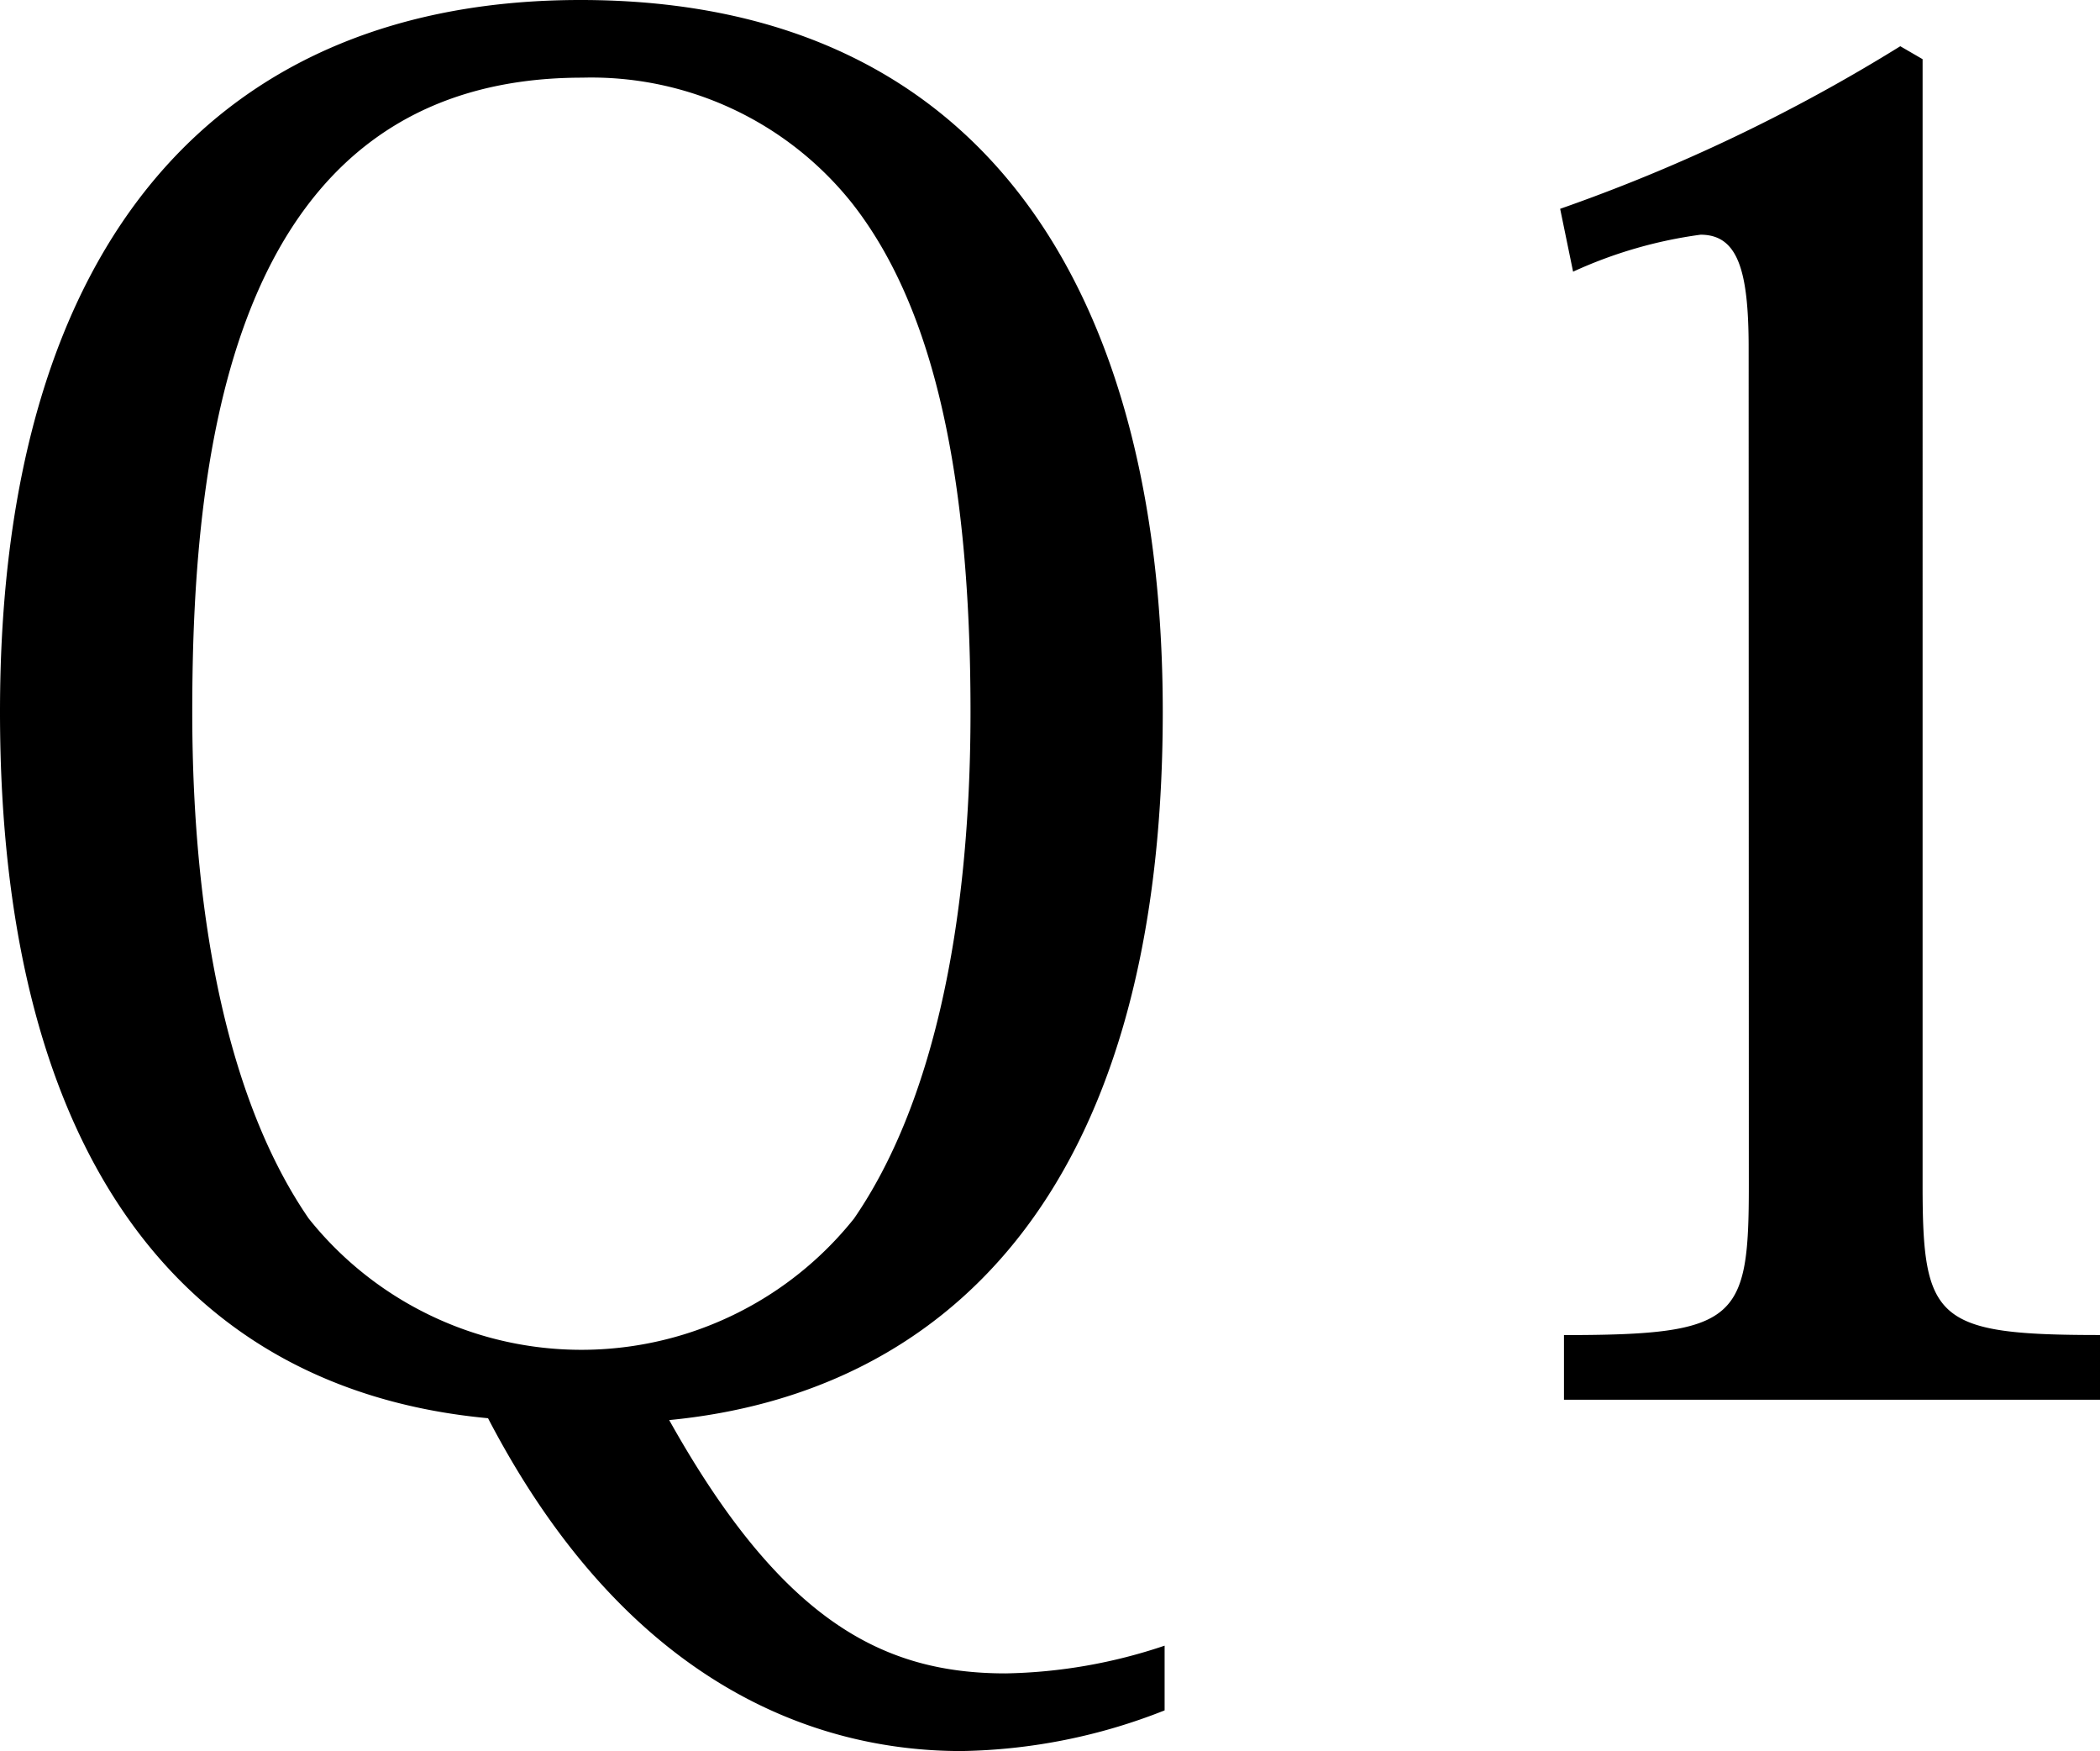 <svg xmlns="http://www.w3.org/2000/svg" width="65.888" height="54.926" viewBox="0 0 65.888 54.926"><path d="M36.54 51.62a16.43 16.43 0 01-4.988.87c-3.828 0-7.018-1.624-10.556-7.946 8.41-.812 15.486-6.844 15.486-22.214C36.482 9.918 31.436 0 18.212 0 7.076 0 0 7.306 0 22.33c0 14.21 5.974 21.286 15.312 22.156 4.35 8.352 10.266 10.44 14.848 10.44a18.02 18.02 0 006.38-1.276zM18.27 2.436a10.455 10.455 0 018.468 3.944c2.32 2.958 3.712 7.83 3.712 15.95 0 6.786-1.218 12.354-3.654 15.892a10.945 10.945 0 01-17.11 0C7.25 34.684 6.032 29.116 6.032 22.33c0-8.352 1.276-19.894 12.238-19.894zm36.6 34.742c0 4.234-.348 4.7-5.8 4.7v2.028h16.82v-2.03c-5.162 0-5.568-.464-5.568-4.7V1.856l-.7-.406a54.191 54.191 0 01-10.672 5.1l.406 1.972a14.066 14.066 0 014-1.16c1.16 0 1.508 1.1 1.508 3.538z"/></svg>